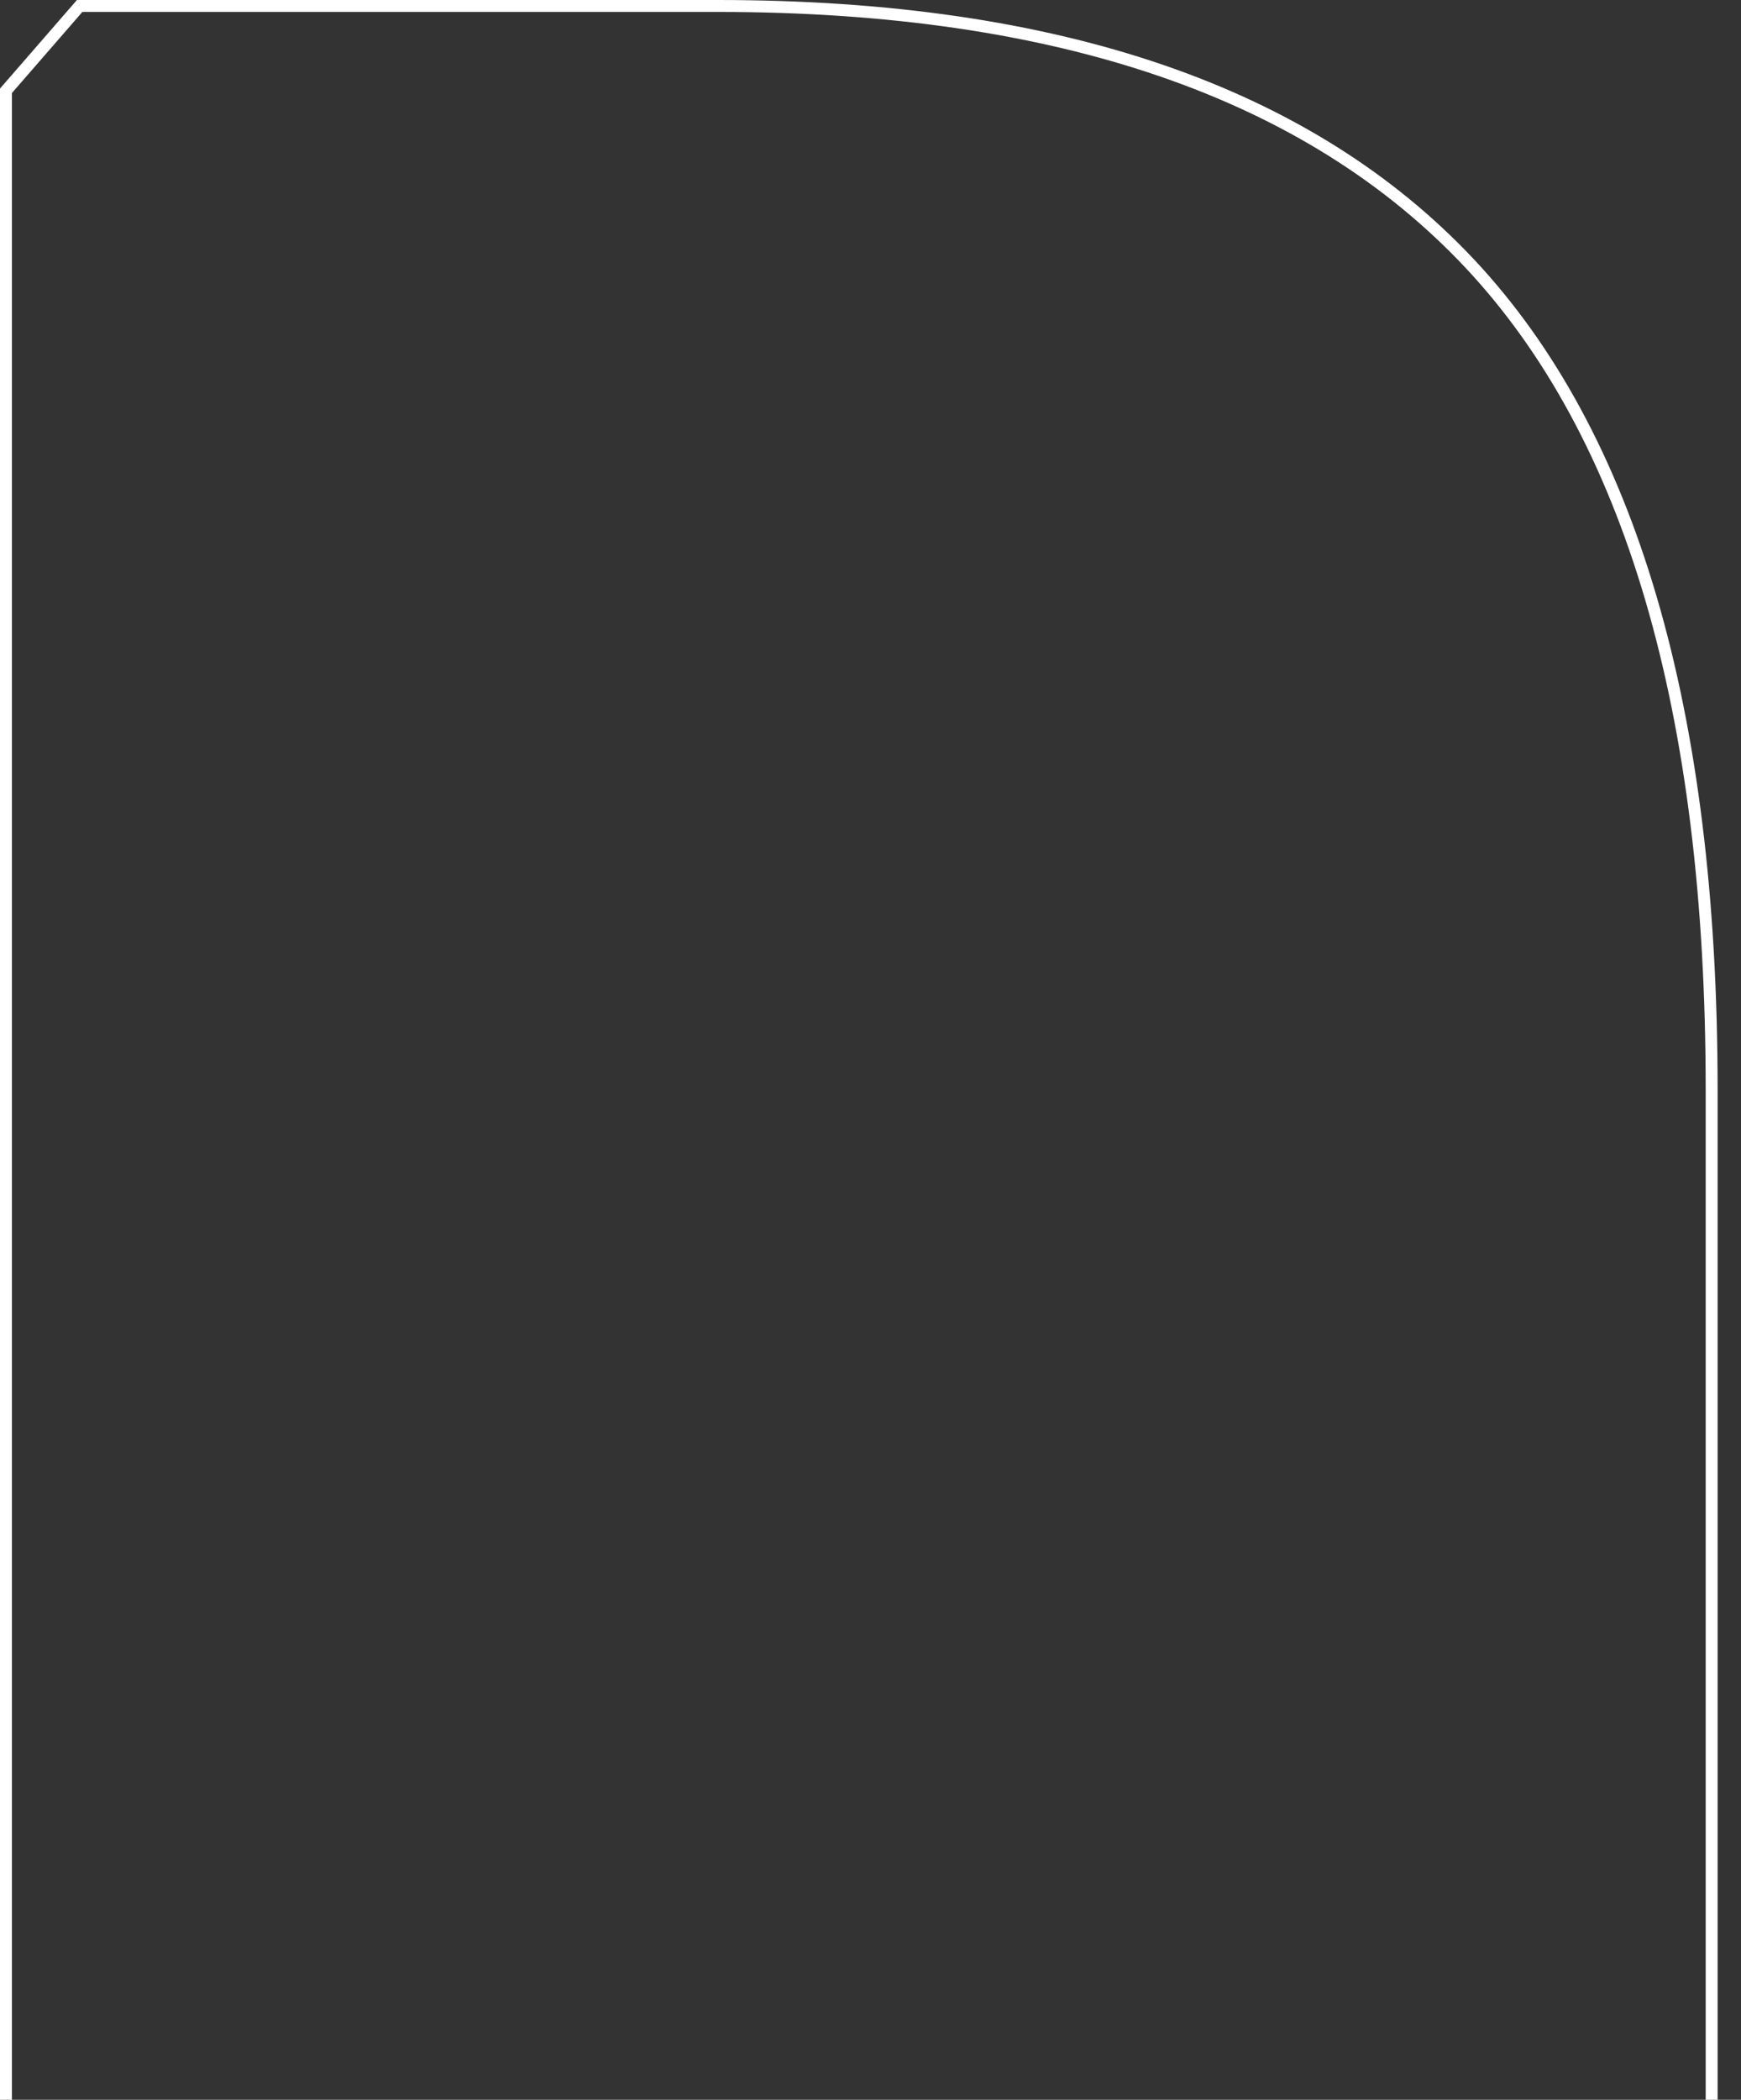 <svg width="73" height="88" viewBox="0 0 73 88" fill="none" xmlns="http://www.w3.org/2000/svg">
<rect x="0" y="0" width="73" height="88" fill="#333333" stroke="none"/>
<g clip-path="url(#clip0_10_45)">
<path d="M139.232 372.75C183.64 372.75 217.978 360.824 242.284 337.006C266.58 313.194 278.746 279.221 278.75 235.048V3.394C268.774 1.655 256.856 0.781 242.992 0.779C229.121 0.781 217.202 1.654 207.233 3.394V235.577C207.231 262.491 201.58 282.723 190.234 296.229C178.882 309.742 161.865 316.479 139.232 316.478C116.776 316.478 99.892 309.74 88.63 296.227C77.375 282.721 71.769 262.49 71.769 235.577V45.628C71.765 29.739 68.366 18.231 61.625 11.045C54.88 3.867 44.389 0.252 30.098 0.25H3.34L0.25 3.805V235.048C0.248 278.531 12.038 312.13 35.588 335.882L36.719 337.006C61.016 360.825 95.175 372.75 139.232 372.75Z" stroke="white" stroke-width="0.5"/>
</g>
<defs>
<clipPath id="clip0_10_45">
<rect width="73" height="88" fill="white"/>
</clipPath>
</defs>
</svg>
